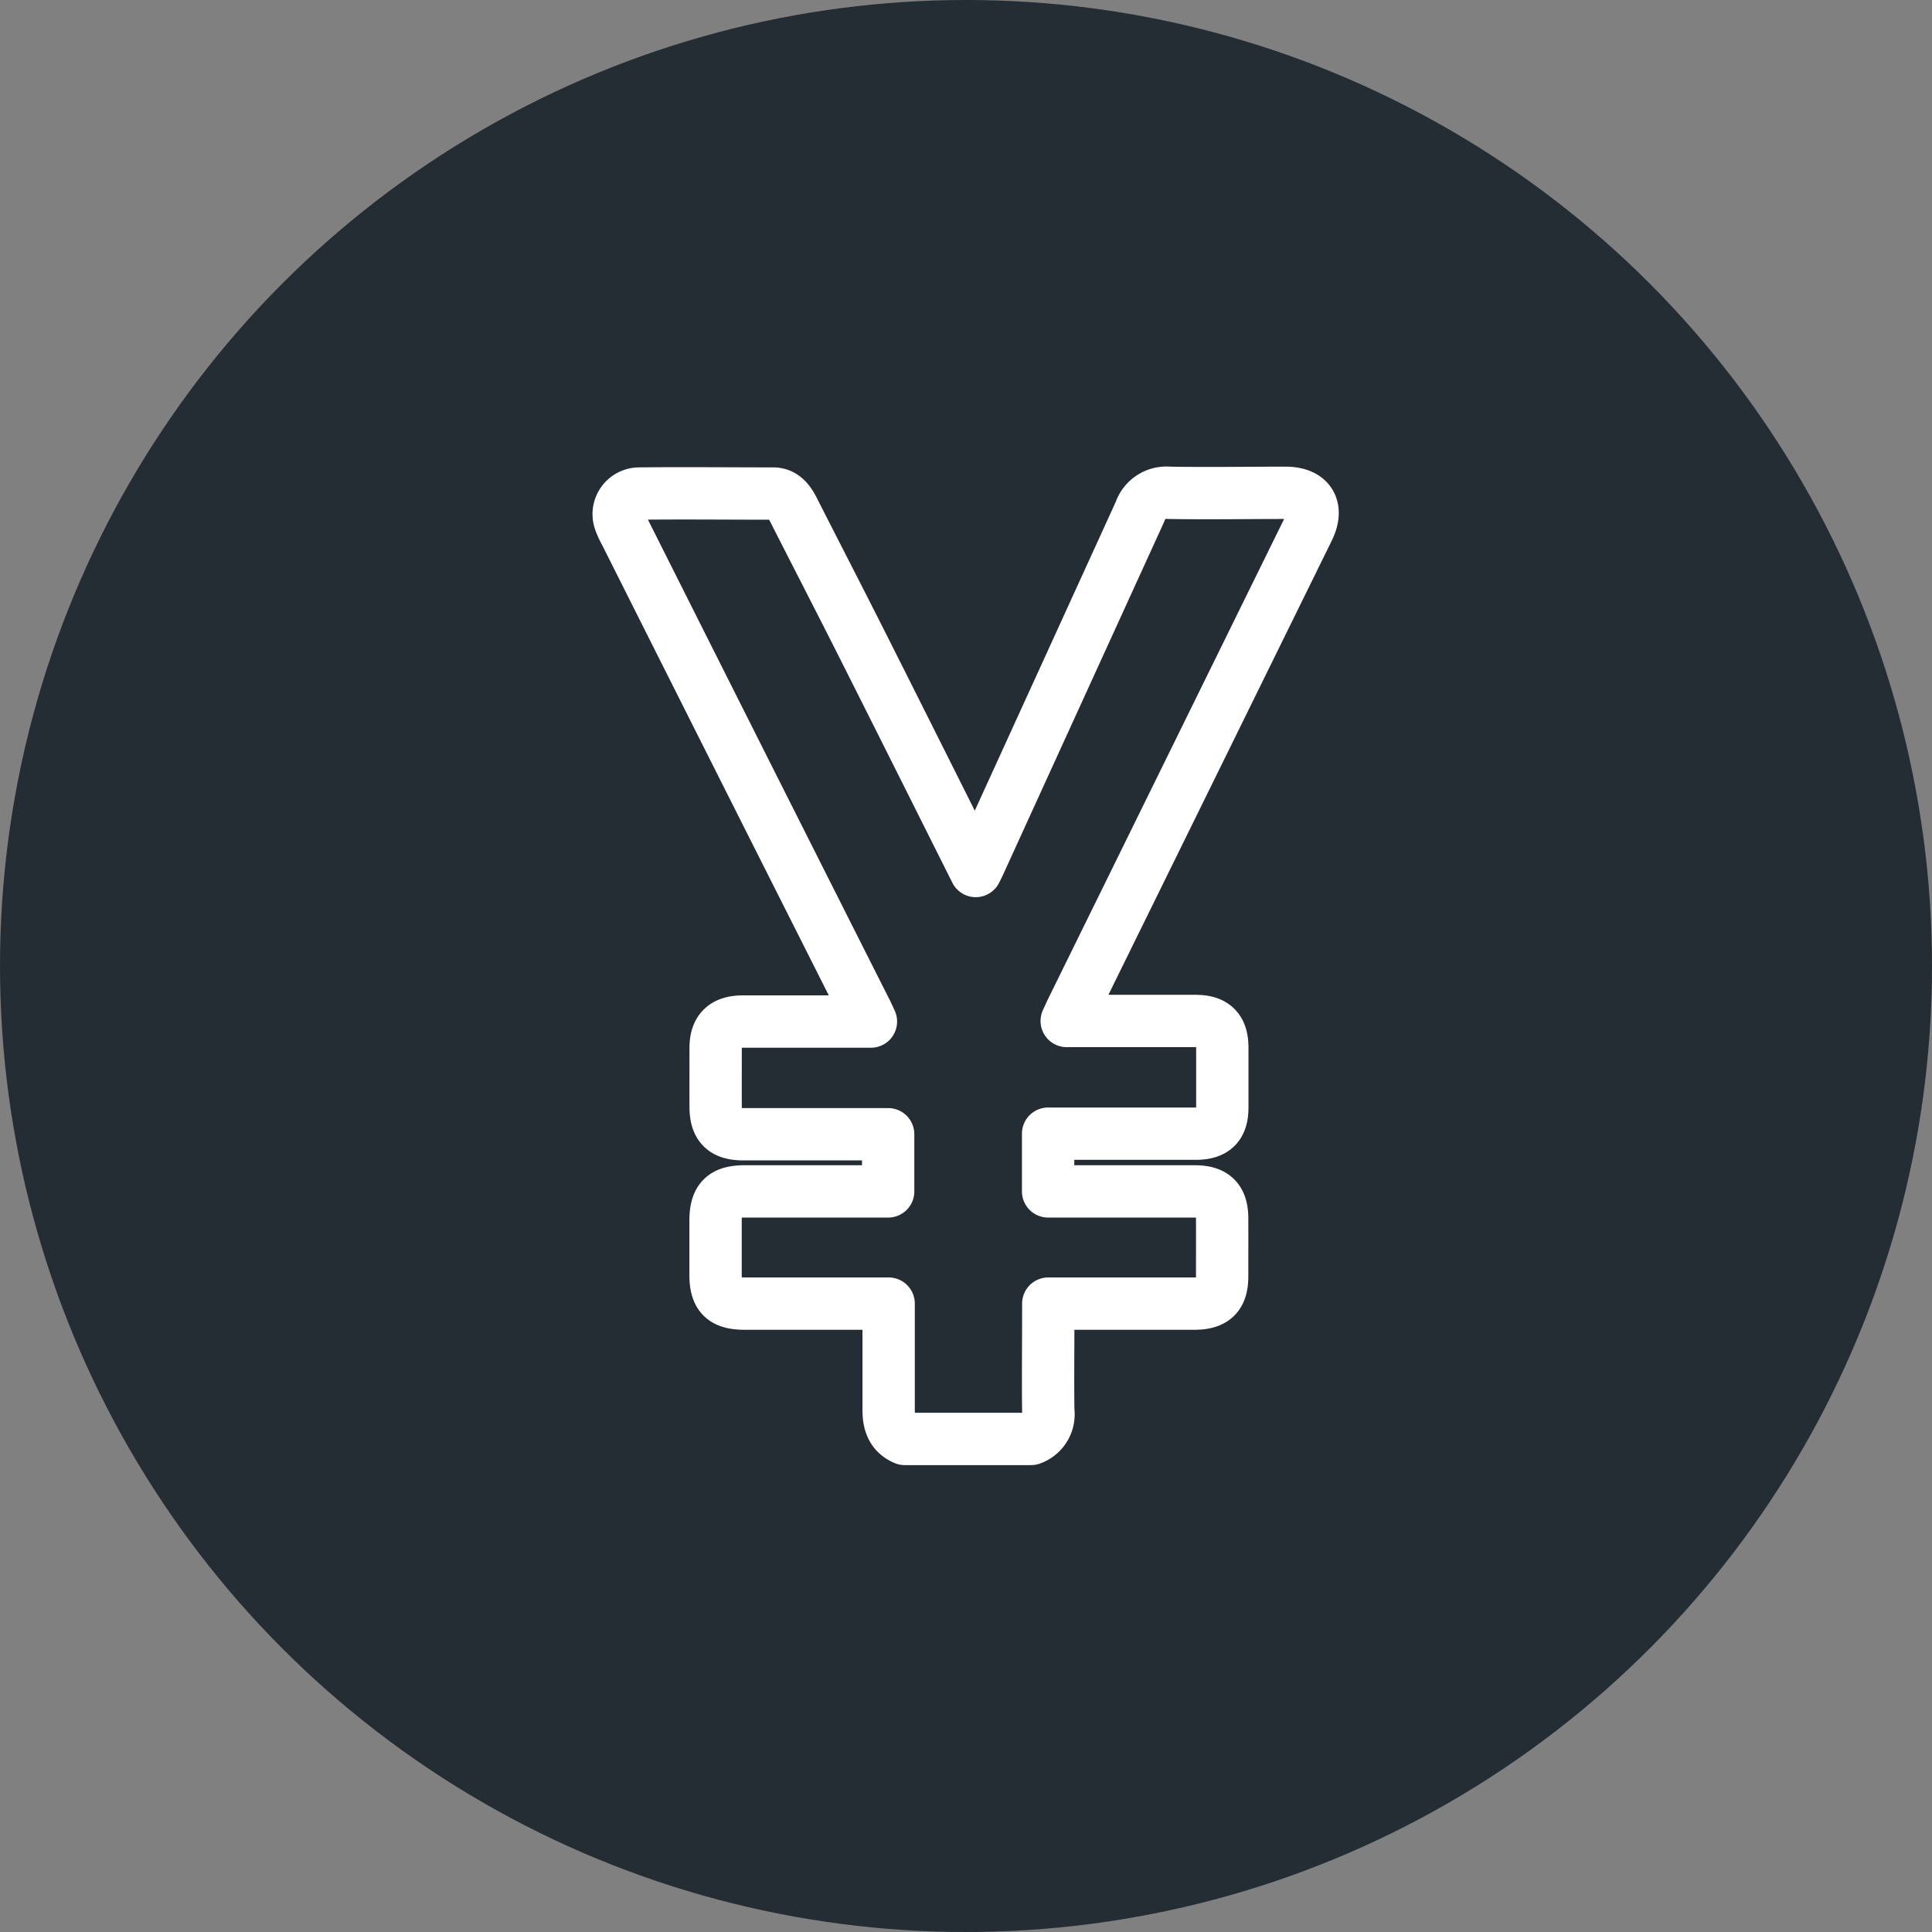 <svg xmlns="http://www.w3.org/2000/svg" viewBox="0 0 240 240"><rect x="0" y="0" width="240" height="240" fill="#808080" stroke="none"/><defs><style>.cls-1,.cls-2{fill:#242d34;}.cls-2{stroke:#fff;stroke-linecap:round;stroke-linejoin:round;stroke-width:6.5px;}</style></defs><g id="レイヤー_2" data-name="レイヤー 2"><g id="文字"><circle class="cls-1" cx="120" cy="120" r="120"/><path class="cls-2" d="M112.39,178.75c-1.6-.69-2-2-2-3.61,0-3.94,0-7.88,0-11.82v-1.38H92.52c-2.67,0-3.63-.94-3.63-3.56q0-3.39,0-6.77c0-2.66,1-3.61,3.6-3.61h17.84v-7.1h-1.23c-5.58,0-11.16,0-16.75,0-2.45,0-3.44-1-3.45-3.38s0-4.9,0-7.35c0-2.24,1.08-3.26,3.35-3.27h15.94c-.24-.52-.41-.9-.59-1.26q-15-29.73-29.92-59.44A10.06,10.06,0,0,1,77,64.72a2.56,2.56,0,0,1,2.38-3.41c5.55-.06,11.09,0,16.64,0,1.33,0,2,.95,2.54,2,2.91,5.73,5.86,11.44,8.75,17.18,4.66,9.25,9.29,18.51,13.9,27.71.06-.12.24-.47.41-.83q10-21.9,20-43.81a3.45,3.45,0,0,1,3.62-2.34c4.81.08,9.63,0,14.44,0,3,0,4.16,1.82,2.83,4.53l-29.41,59.8c-.18.37-.34.75-.59,1.28h16c2.3,0,3.32,1,3.33,3.28q0,3.74,0,7.46c0,2.3-1,3.26-3.33,3.26-5.66,0-11.32,0-17,0h-1.31V148h18.22c2.39,0,3.39,1,3.4,3.33s0,4.81,0,7.22-1,3.39-3.45,3.39H130.22v1.37c0,4-.05,7.95,0,11.93a3.25,3.25,0,0,1-2.13,3.51Z"/></g></g></svg>